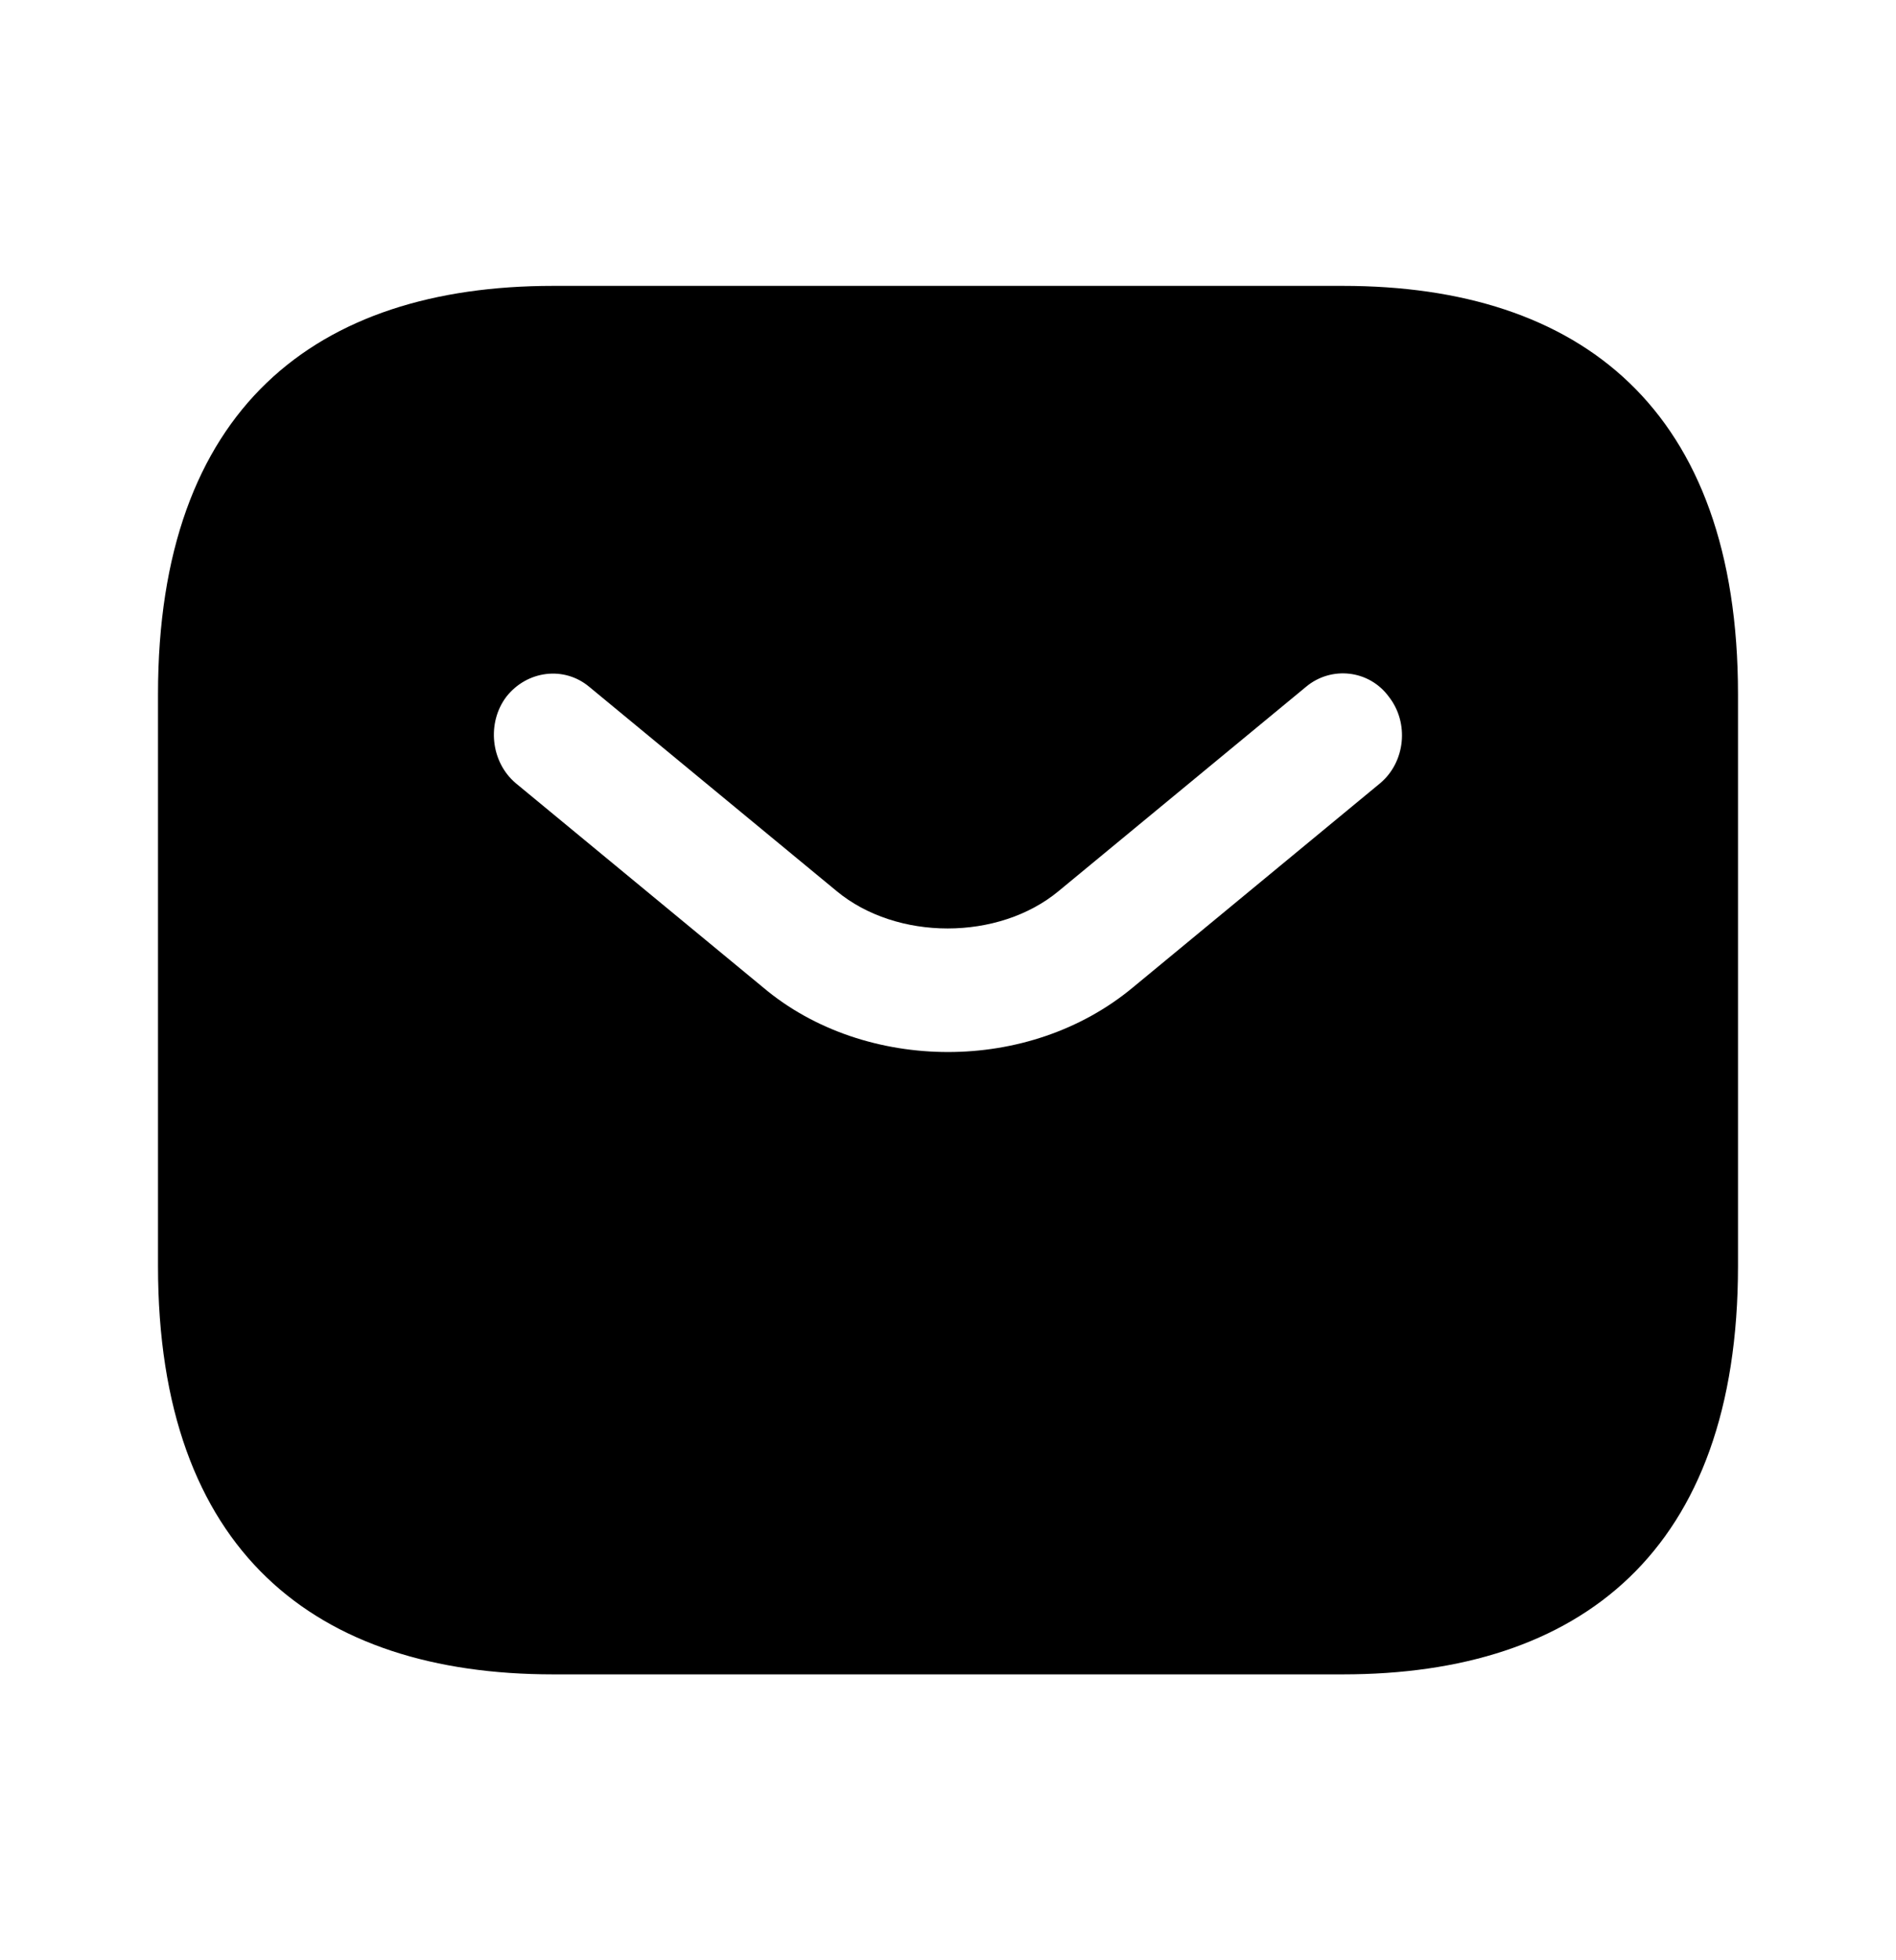 <svg width="30" height="31" viewBox="0 0 30 31" fill="none" xmlns="http://www.w3.org/2000/svg">
<path d="M21.25 4.521H8.75C5 4.521 2.5 6.458 2.5 10.979V20.021C2.5 24.542 5 26.479 8.75 26.479H21.25C25 26.479 27.5 24.542 27.5 20.021V10.979C27.5 6.458 25 4.521 21.25 4.521ZM21.837 12.387L17.925 15.616C17.1 16.301 16.05 16.637 15 16.637C13.95 16.637 12.887 16.301 12.075 15.616L8.162 12.387C7.763 12.051 7.7 11.431 8.012 11.018C8.338 10.604 8.925 10.527 9.325 10.863L13.238 14.092C14.188 14.88 15.8 14.88 16.75 14.092L20.663 10.863C21.062 10.527 21.663 10.592 21.975 11.018C22.3 11.431 22.238 12.051 21.837 12.387Z" fill="black"/>
</svg>

